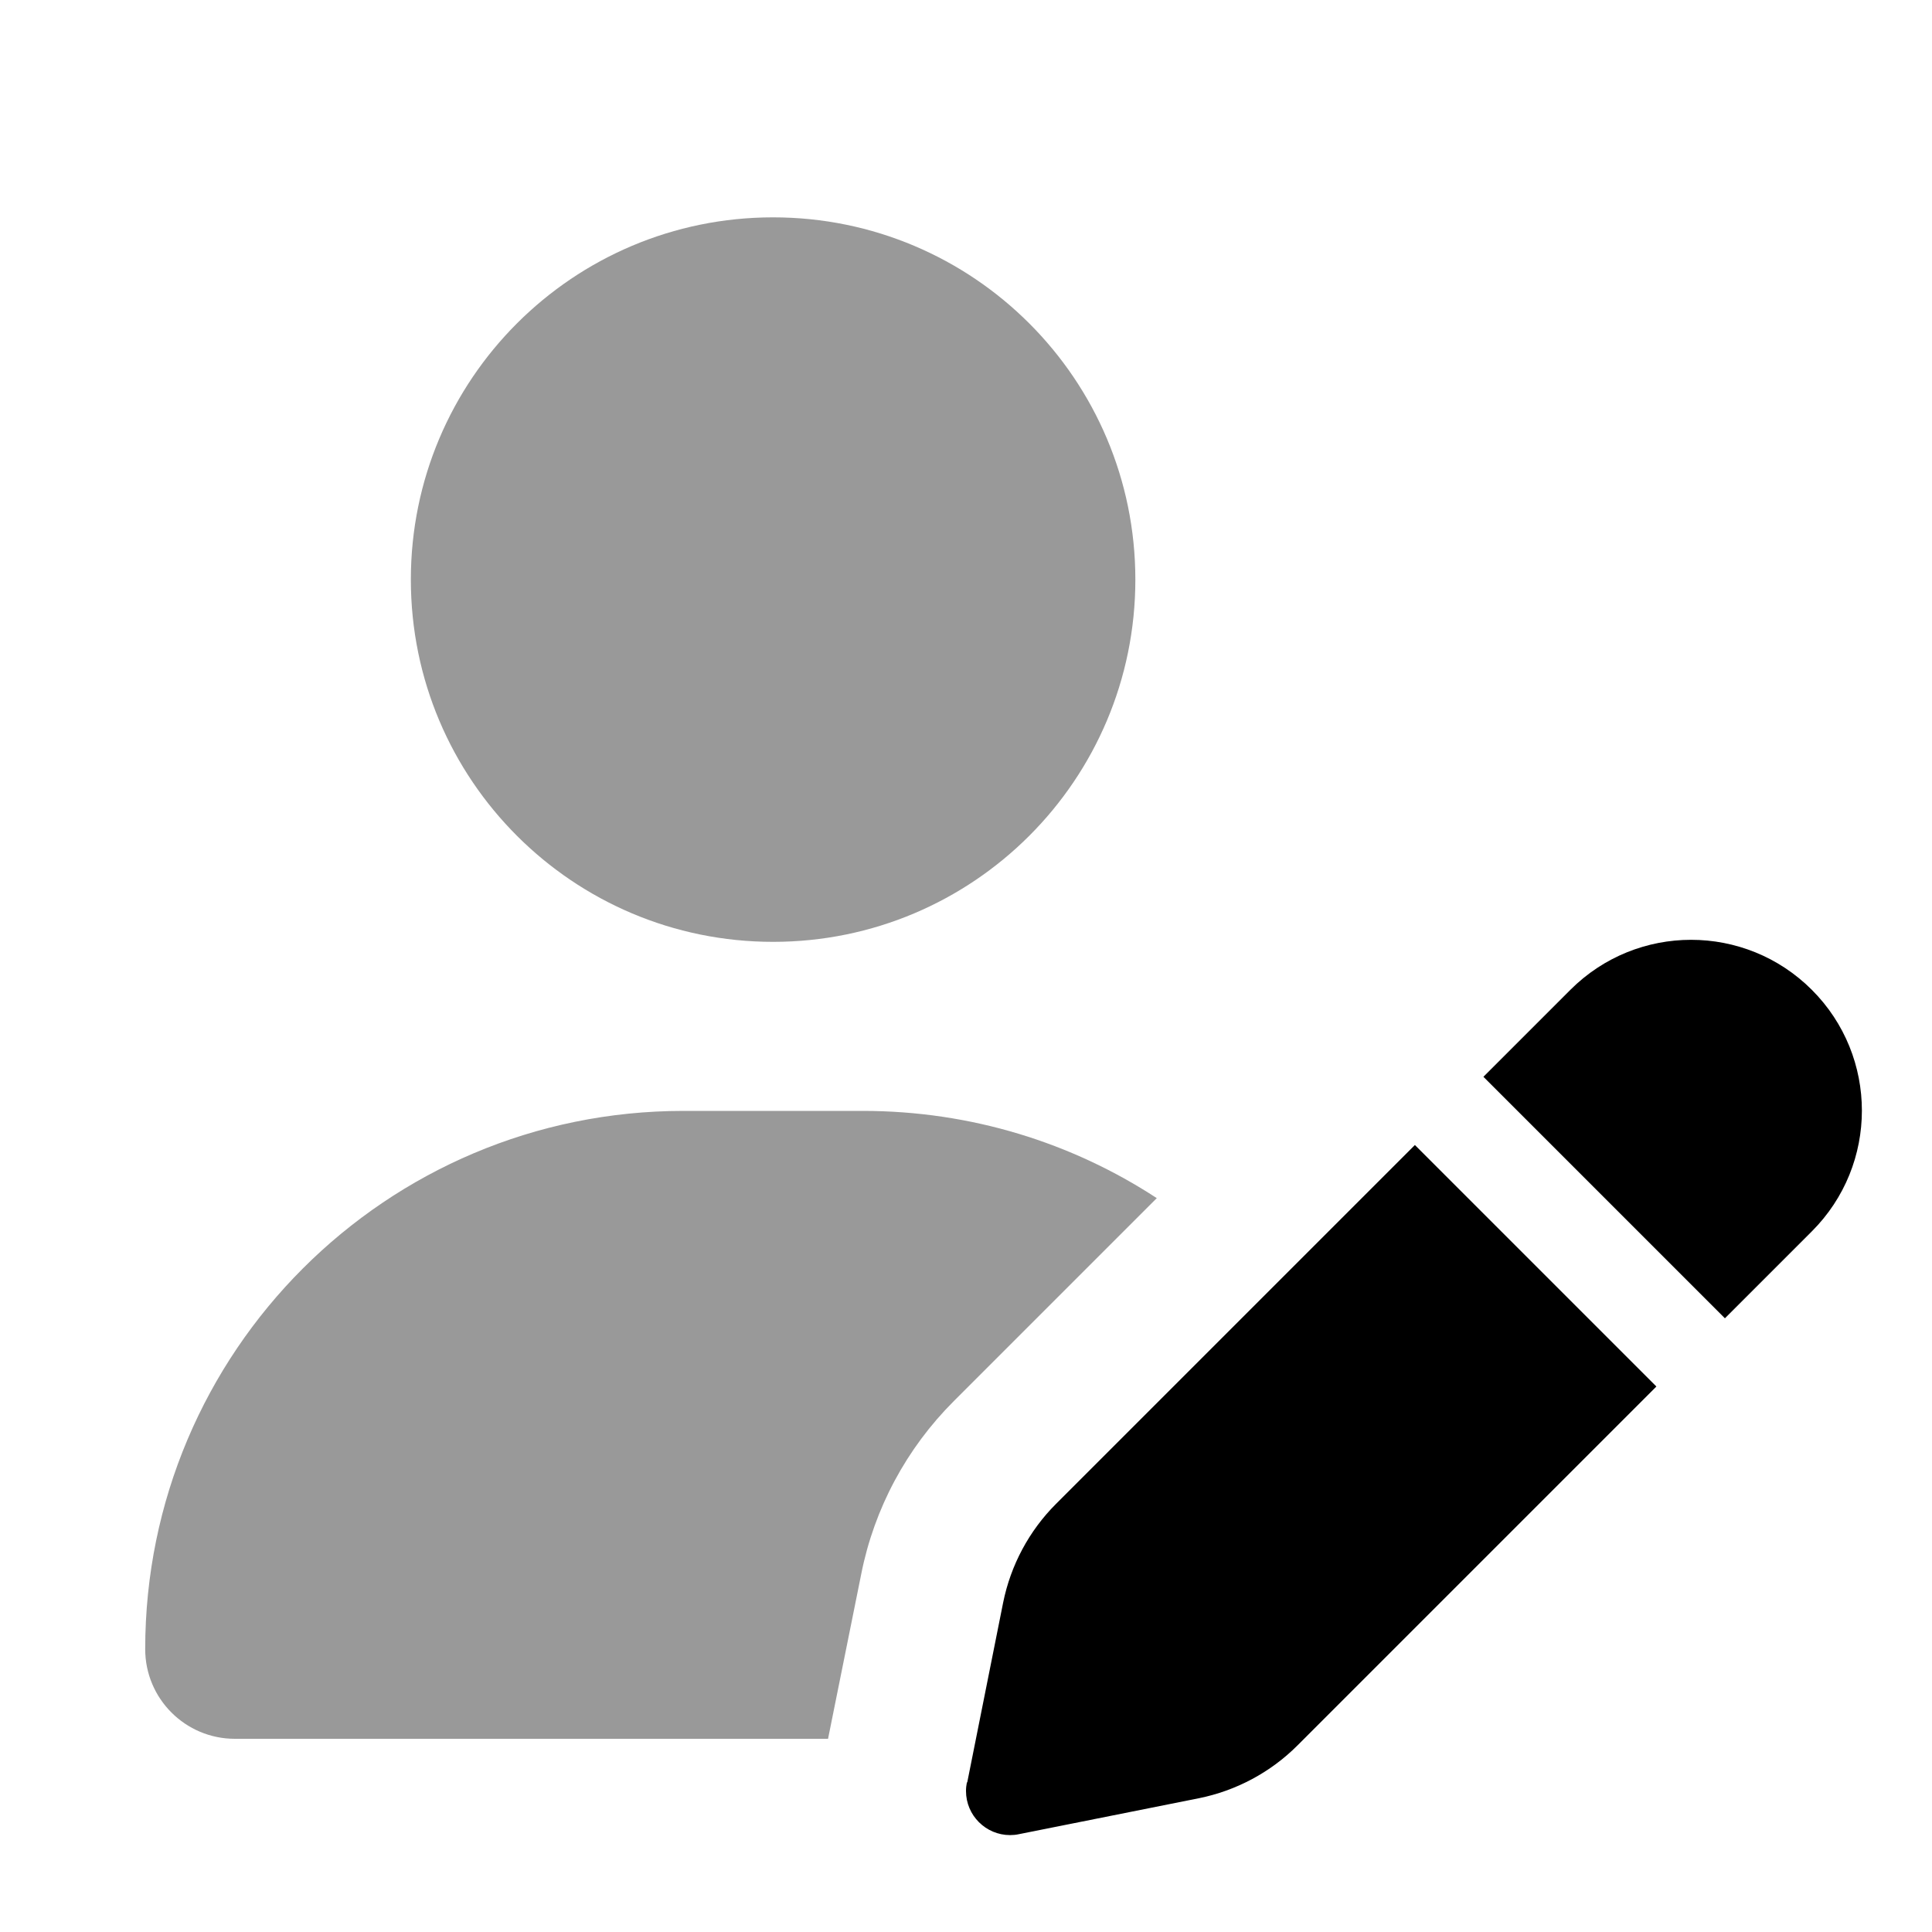<svg xmlns="http://www.w3.org/2000/svg" viewBox="0 0 640 640"><!--! Font Awesome Pro 7.1.0 by @fontawesome - https://fontawesome.com License - https://fontawesome.com/license (Commercial License) Copyright 2025 Fonticons, Inc. --><path opacity=".4" fill="currentColor" d="M48.1 546.3C48.1 447.8 127.9 368 226.4 368L285.8 368C321.7 368 355.2 378.6 383.2 396.9L315.9 464.2C300.3 479.8 289.6 499.7 285.3 521.4L274.3 576L77.8 576C61.4 576 48.1 562.7 48.1 546.3zM376.1 192C376.1 258.3 322.4 312 256.1 312C189.8 312 136.1 258.3 136.1 192C136.1 125.7 189.8 72 256.1 72C322.4 72 376.1 125.7 376.1 192z"/><path fill="currentColor" d="M320.4 590.5L332.3 530.9C334.8 518.5 340.9 507.1 349.8 498.2L468.7 379.3L548.7 459.3L429.8 578.2C420.9 587.1 409.5 593.2 397.1 595.7L337.5 607.6C336.6 607.8 335.6 607.9 334.6 607.9C326.6 607.9 320 601.4 320 593.3C320 592.3 320.1 591.4 320.3 590.4zM571.4 436.7L491.4 356.7L520.2 327.9C542.3 305.8 578.1 305.8 600.2 327.9C622.3 350 622.3 385.8 600.2 407.9L571.4 436.7z"/></svg>
